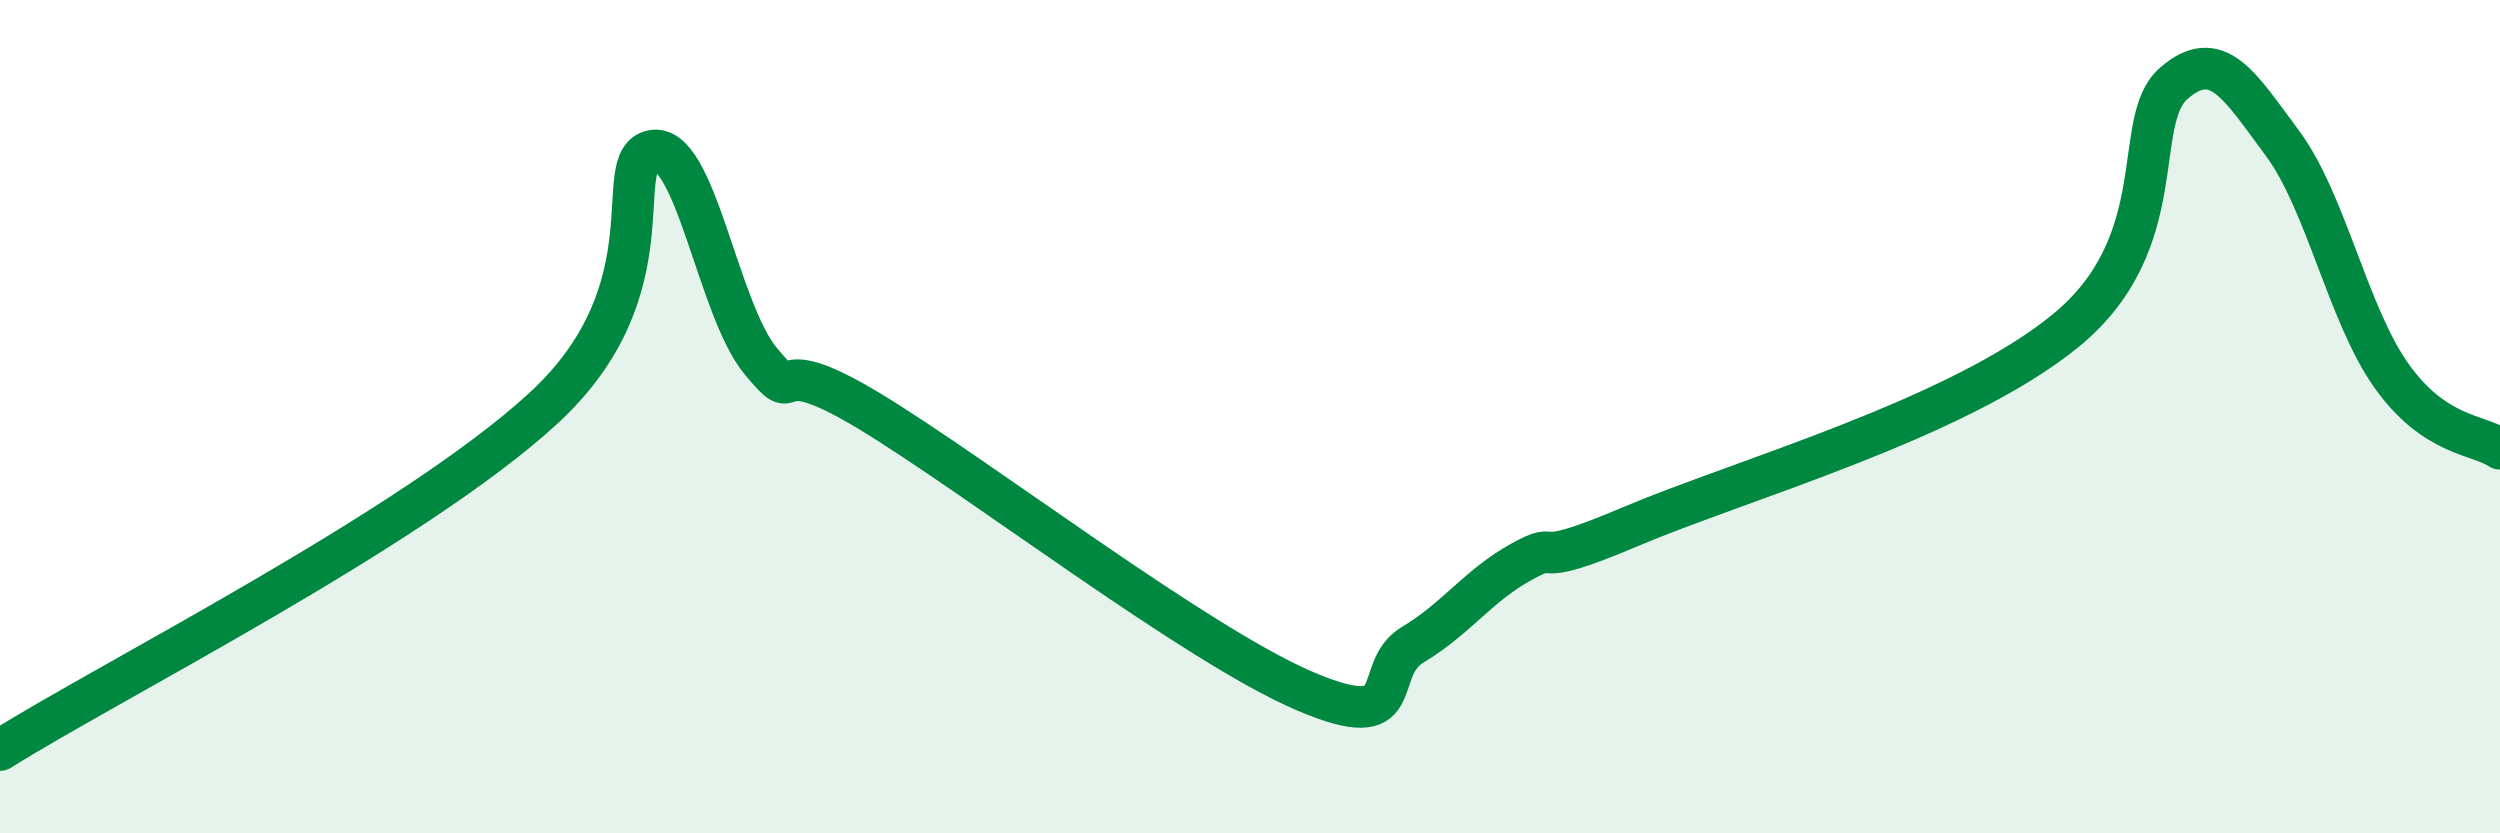 
    <svg width="60" height="20" viewBox="0 0 60 20" xmlns="http://www.w3.org/2000/svg">
      <path
        d="M 0,18 C 2.61,16.36 9.91,12.68 13.04,9.8 C 16.17,6.92 14.61,3.85 15.65,3.62 C 16.69,3.39 17.22,7.42 18.26,8.67 C 19.3,9.92 18.26,8.29 20.87,9.87 C 23.48,11.45 28.69,15.46 31.3,16.58 C 33.91,17.7 32.87,16.09 33.91,15.47 C 34.95,14.85 35.48,14.05 36.52,13.48 C 37.56,12.91 36.52,13.75 39.13,12.64 C 41.74,11.53 46.96,10.07 49.57,7.94 C 52.18,5.81 51.13,2.9 52.17,2 C 53.21,1.1 53.74,2.04 54.78,3.44 C 55.82,4.84 56.35,7.54 57.39,9.01 C 58.43,10.48 59.48,10.42 60,10.77L60 20L0 20Z"
        fill="#008740"
        opacity="0.1"
        stroke-linecap="round"
        stroke-linejoin="round"
      />
      <path
        d="M 0,18 C 2.61,16.36 9.91,12.68 13.04,9.8 C 16.17,6.92 14.61,3.85 15.65,3.62 C 16.69,3.39 17.22,7.42 18.26,8.67 C 19.3,9.92 18.26,8.29 20.87,9.87 C 23.48,11.45 28.69,15.46 31.3,16.58 C 33.91,17.7 32.87,16.09 33.91,15.47 C 34.95,14.85 35.48,14.05 36.52,13.48 C 37.56,12.91 36.52,13.75 39.13,12.64 C 41.74,11.53 46.96,10.07 49.57,7.94 C 52.18,5.81 51.13,2.9 52.17,2 C 53.21,1.1 53.74,2.04 54.78,3.44 C 55.82,4.84 56.35,7.54 57.39,9.01 C 58.43,10.48 59.48,10.42 60,10.77"
        stroke="#008740"
        stroke-width="1"
        fill="none"
        stroke-linecap="round"
        stroke-linejoin="round"
      />
    </svg>
  
